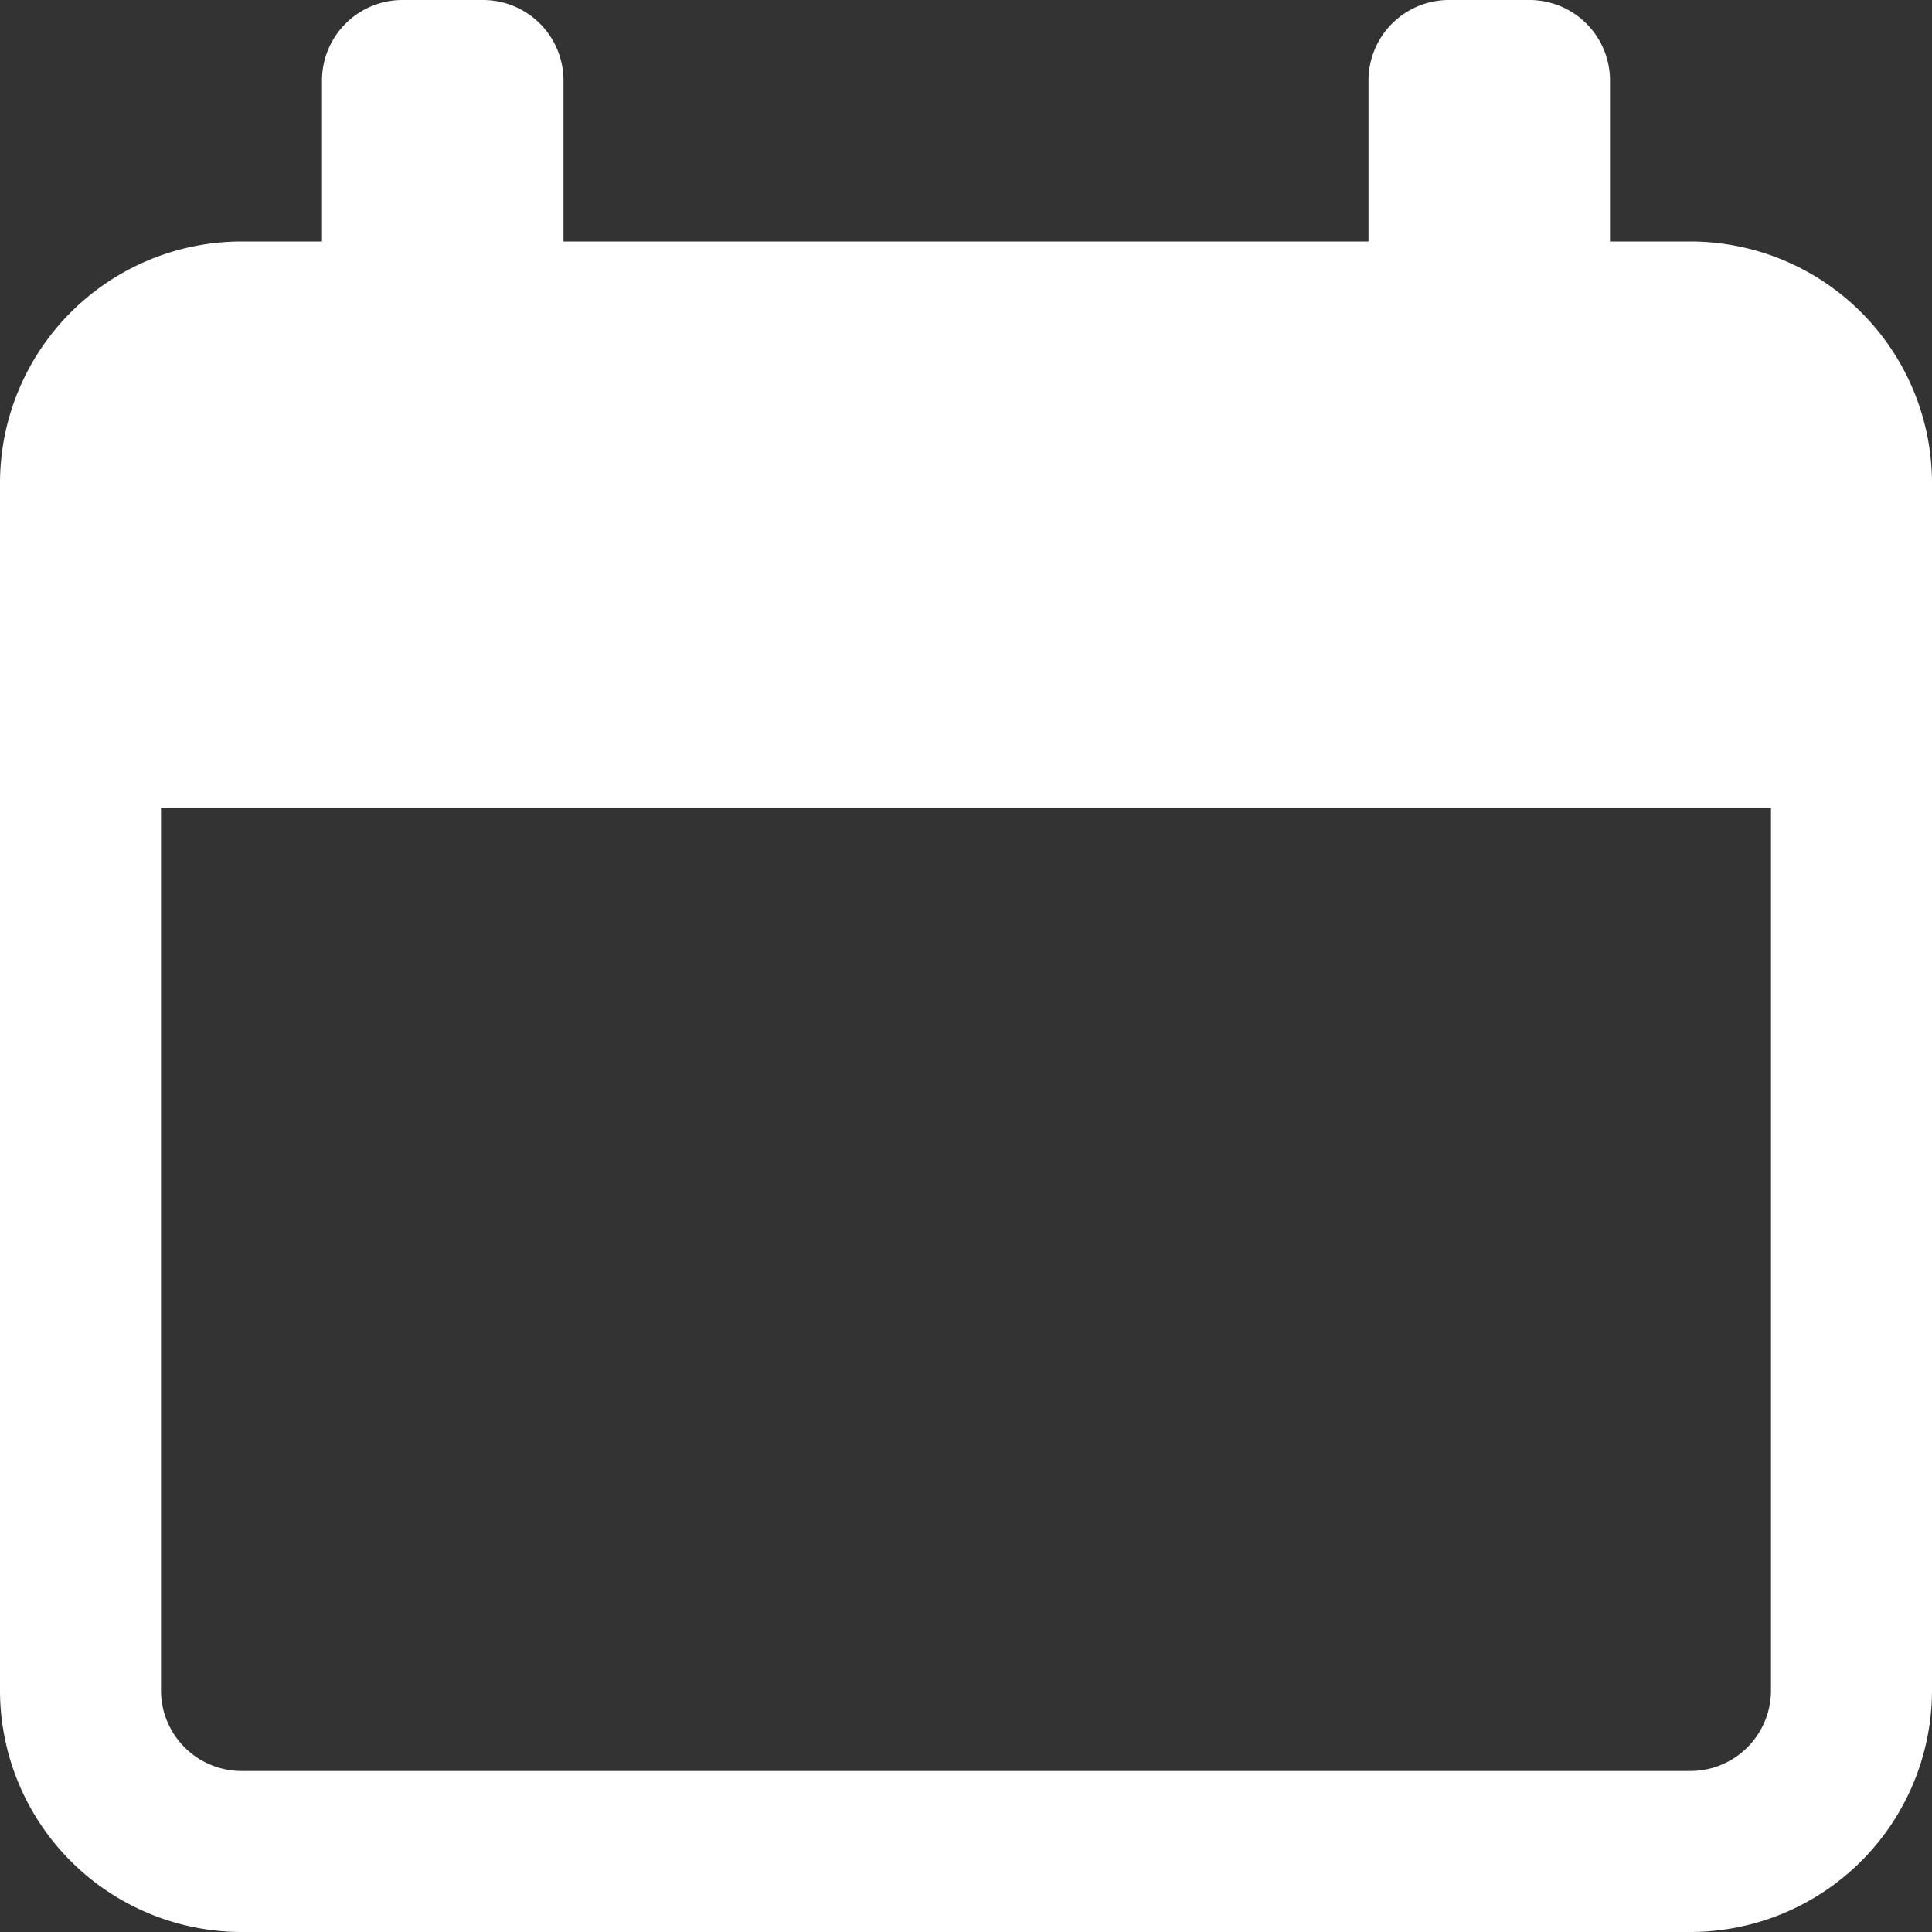 <svg xmlns="http://www.w3.org/2000/svg" width="15" height="15" viewBox="0 0 15 15">
  <rect x="0" y="0" width="15" height="15" fill="#333333" stroke="none"/>
  <path id="calendar_3_" data-name="calendar (3)" d="M13.125,1.875H12.5V.625A.625.625,0,0,0,11.875,0H11.25a.625.625,0,0,0-.625.625v1.25H4.375V.625A.625.625,0,0,0,3.75,0H3.125A.625.625,0,0,0,2.5.625v1.25H1.875A1.877,1.877,0,0,0,0,3.75v9.375A1.877,1.877,0,0,0,1.875,15h11.25A1.877,1.877,0,0,0,15,13.125V3.75a1.877,1.877,0,0,0-1.875-1.875Zm.625,11.25a.626.626,0,0,1-.625.625H1.875a.626.626,0,0,1-.625-.625V6.275h12.5Zm0,0" transform="translate(0)" fill="#fff"/>
</svg>
